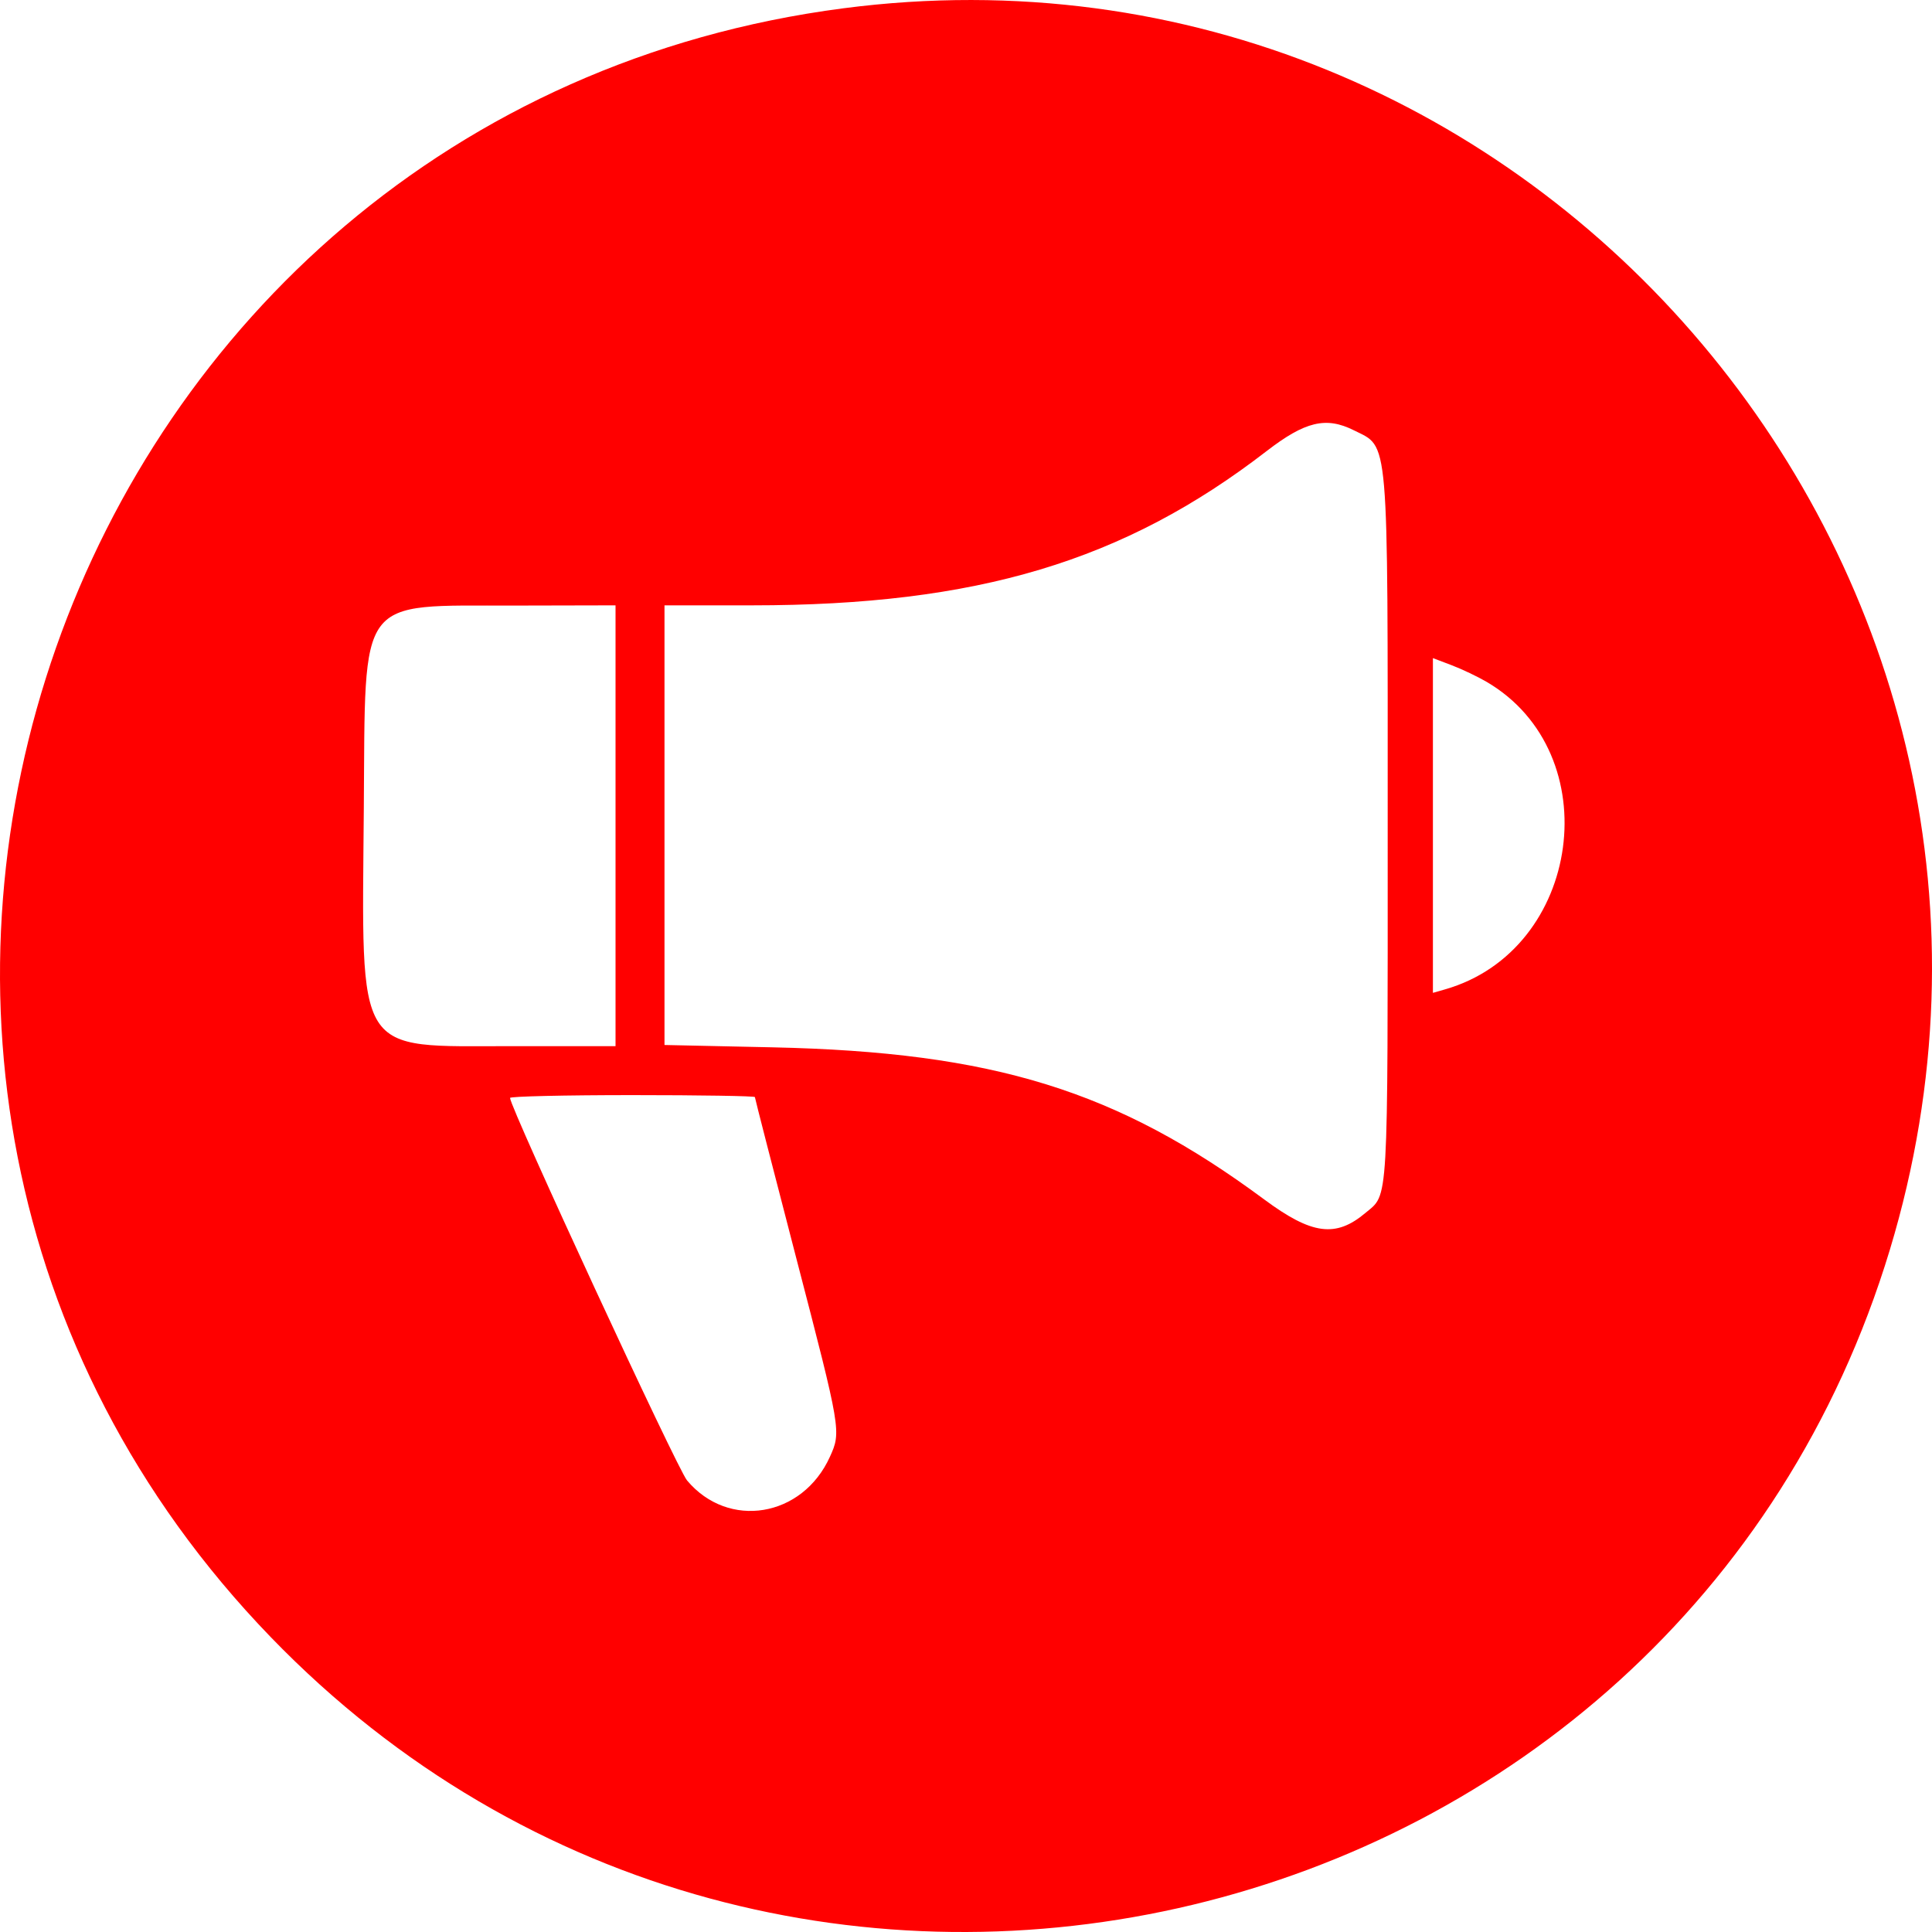 <svg xmlns="http://www.w3.org/2000/svg" width="52" height="52" viewBox="0 0 52 52" fill="none"><path fill-rule="evenodd" clip-rule="evenodd" d="M22.701 0.223C1.54 2.98 -7.518 28.75 7.29 44.066C21.047 58.295 45.156 52.523 50.867 33.633C56.319 15.597 41.313 -2.203 22.701 0.223ZM36.438 11.581C37.393 12.06 37.35 11.559 37.35 22.276C37.35 32.594 37.378 32.119 36.751 32.646C35.952 33.319 35.308 33.233 34.026 32.283C30.066 29.348 26.74 28.319 20.799 28.189L17.885 28.126V22.209V16.293L20.242 16.293C26.296 16.292 30.248 15.108 34.09 12.142C35.128 11.341 35.691 11.207 36.438 11.581ZM16.567 22.225V28.157H13.794C9.519 28.157 9.74 28.509 9.792 21.768C9.837 15.966 9.582 16.309 13.855 16.299L16.567 16.293V22.225ZM40.014 18.353C43.295 20.276 42.577 25.573 38.894 26.629L38.567 26.723V22.218V17.713L39.073 17.905C39.352 18.011 39.775 18.213 40.014 18.353ZM20.318 29.528C20.318 29.557 20.82 31.51 21.433 33.868C22.639 38.504 22.644 38.533 22.337 39.21C21.598 40.843 19.603 41.173 18.491 39.845C18.224 39.526 13.729 29.812 13.728 29.551C13.728 29.509 15.211 29.475 17.023 29.475C18.835 29.475 20.318 29.499 20.318 29.528Z" fill="#FF0000"></path></svg>